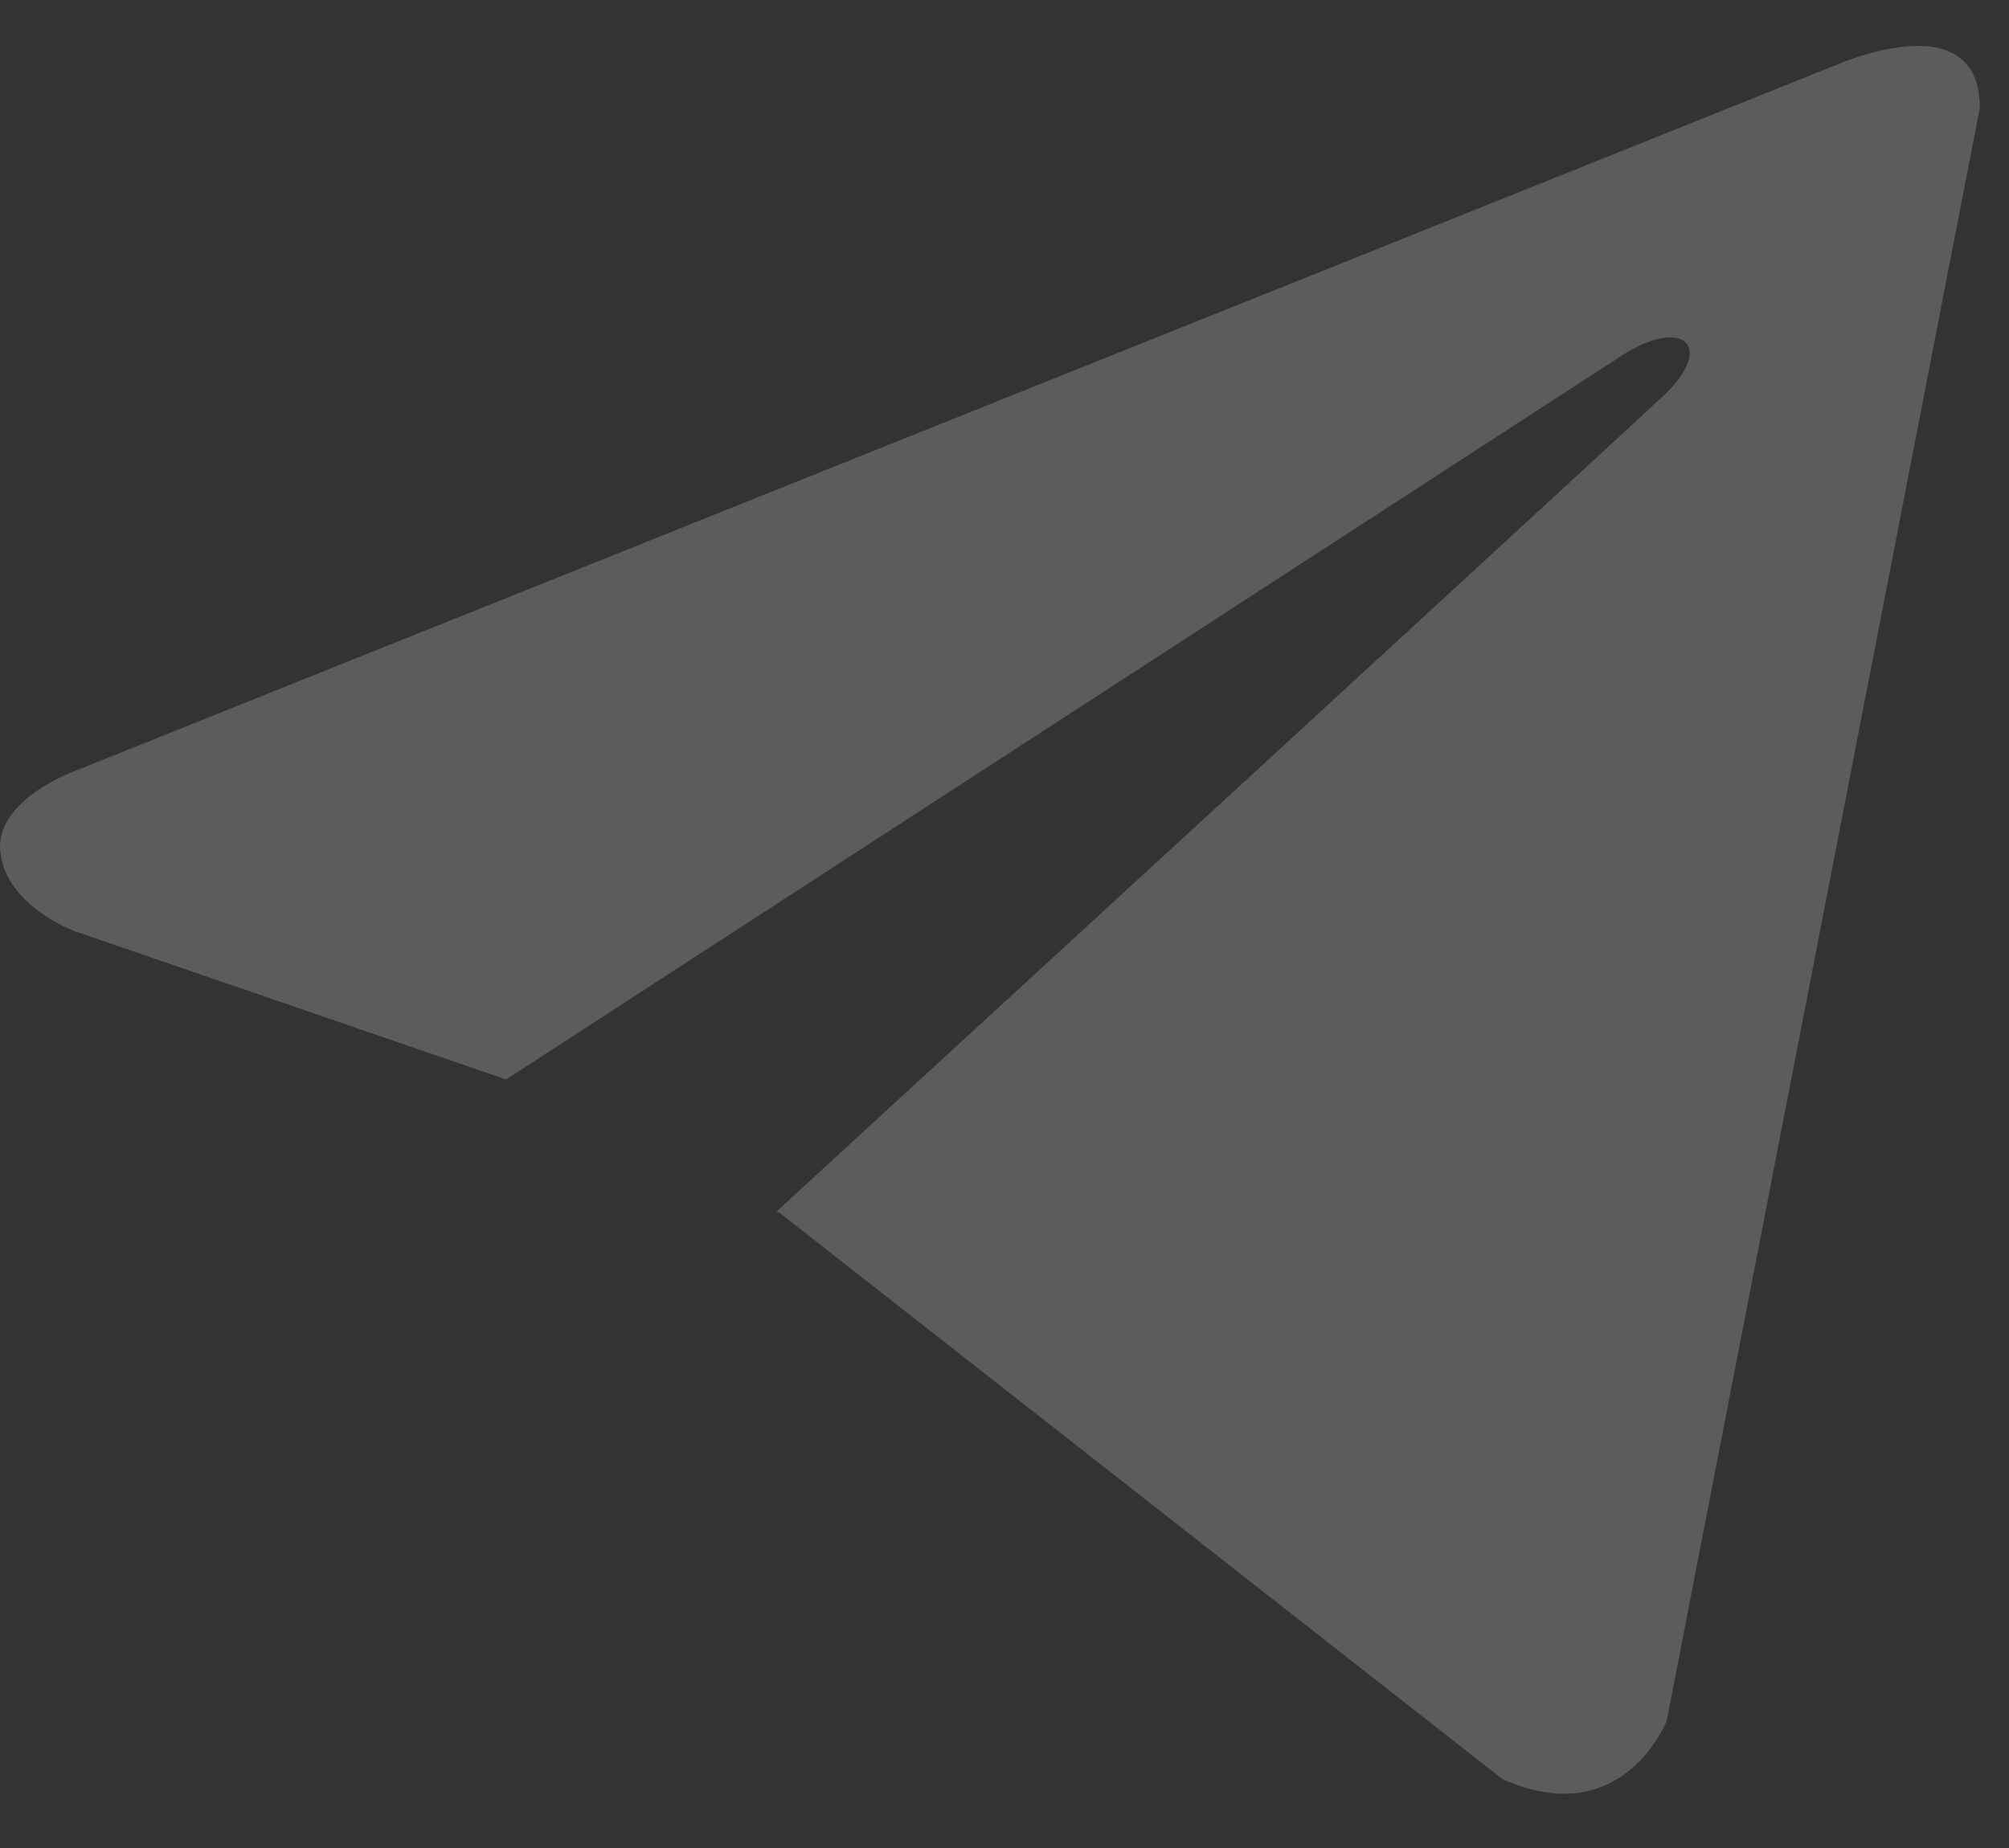 <?xml version="1.0" encoding="UTF-8"?> <svg xmlns="http://www.w3.org/2000/svg" width="25" height="23" viewBox="0 0 25 23" fill="none"><rect x="0" y="0" width="25" height="23" fill="#333333" stroke="none"/><path opacity="0.2" d="M24.637 1.342L20.74 21.419C20.74 21.419 20.195 22.811 18.697 22.143L9.705 15.098L9.664 15.077C10.878 13.963 20.297 5.309 20.708 4.917C21.345 4.309 20.95 3.948 20.21 4.407L6.298 13.435L0.931 11.59C0.931 11.59 0.086 11.283 0.005 10.615C-0.078 9.946 0.958 9.585 0.958 9.585L22.839 0.813C22.839 0.813 24.637 0.006 24.637 1.342Z" fill="#FEFEFE"></path></svg> 